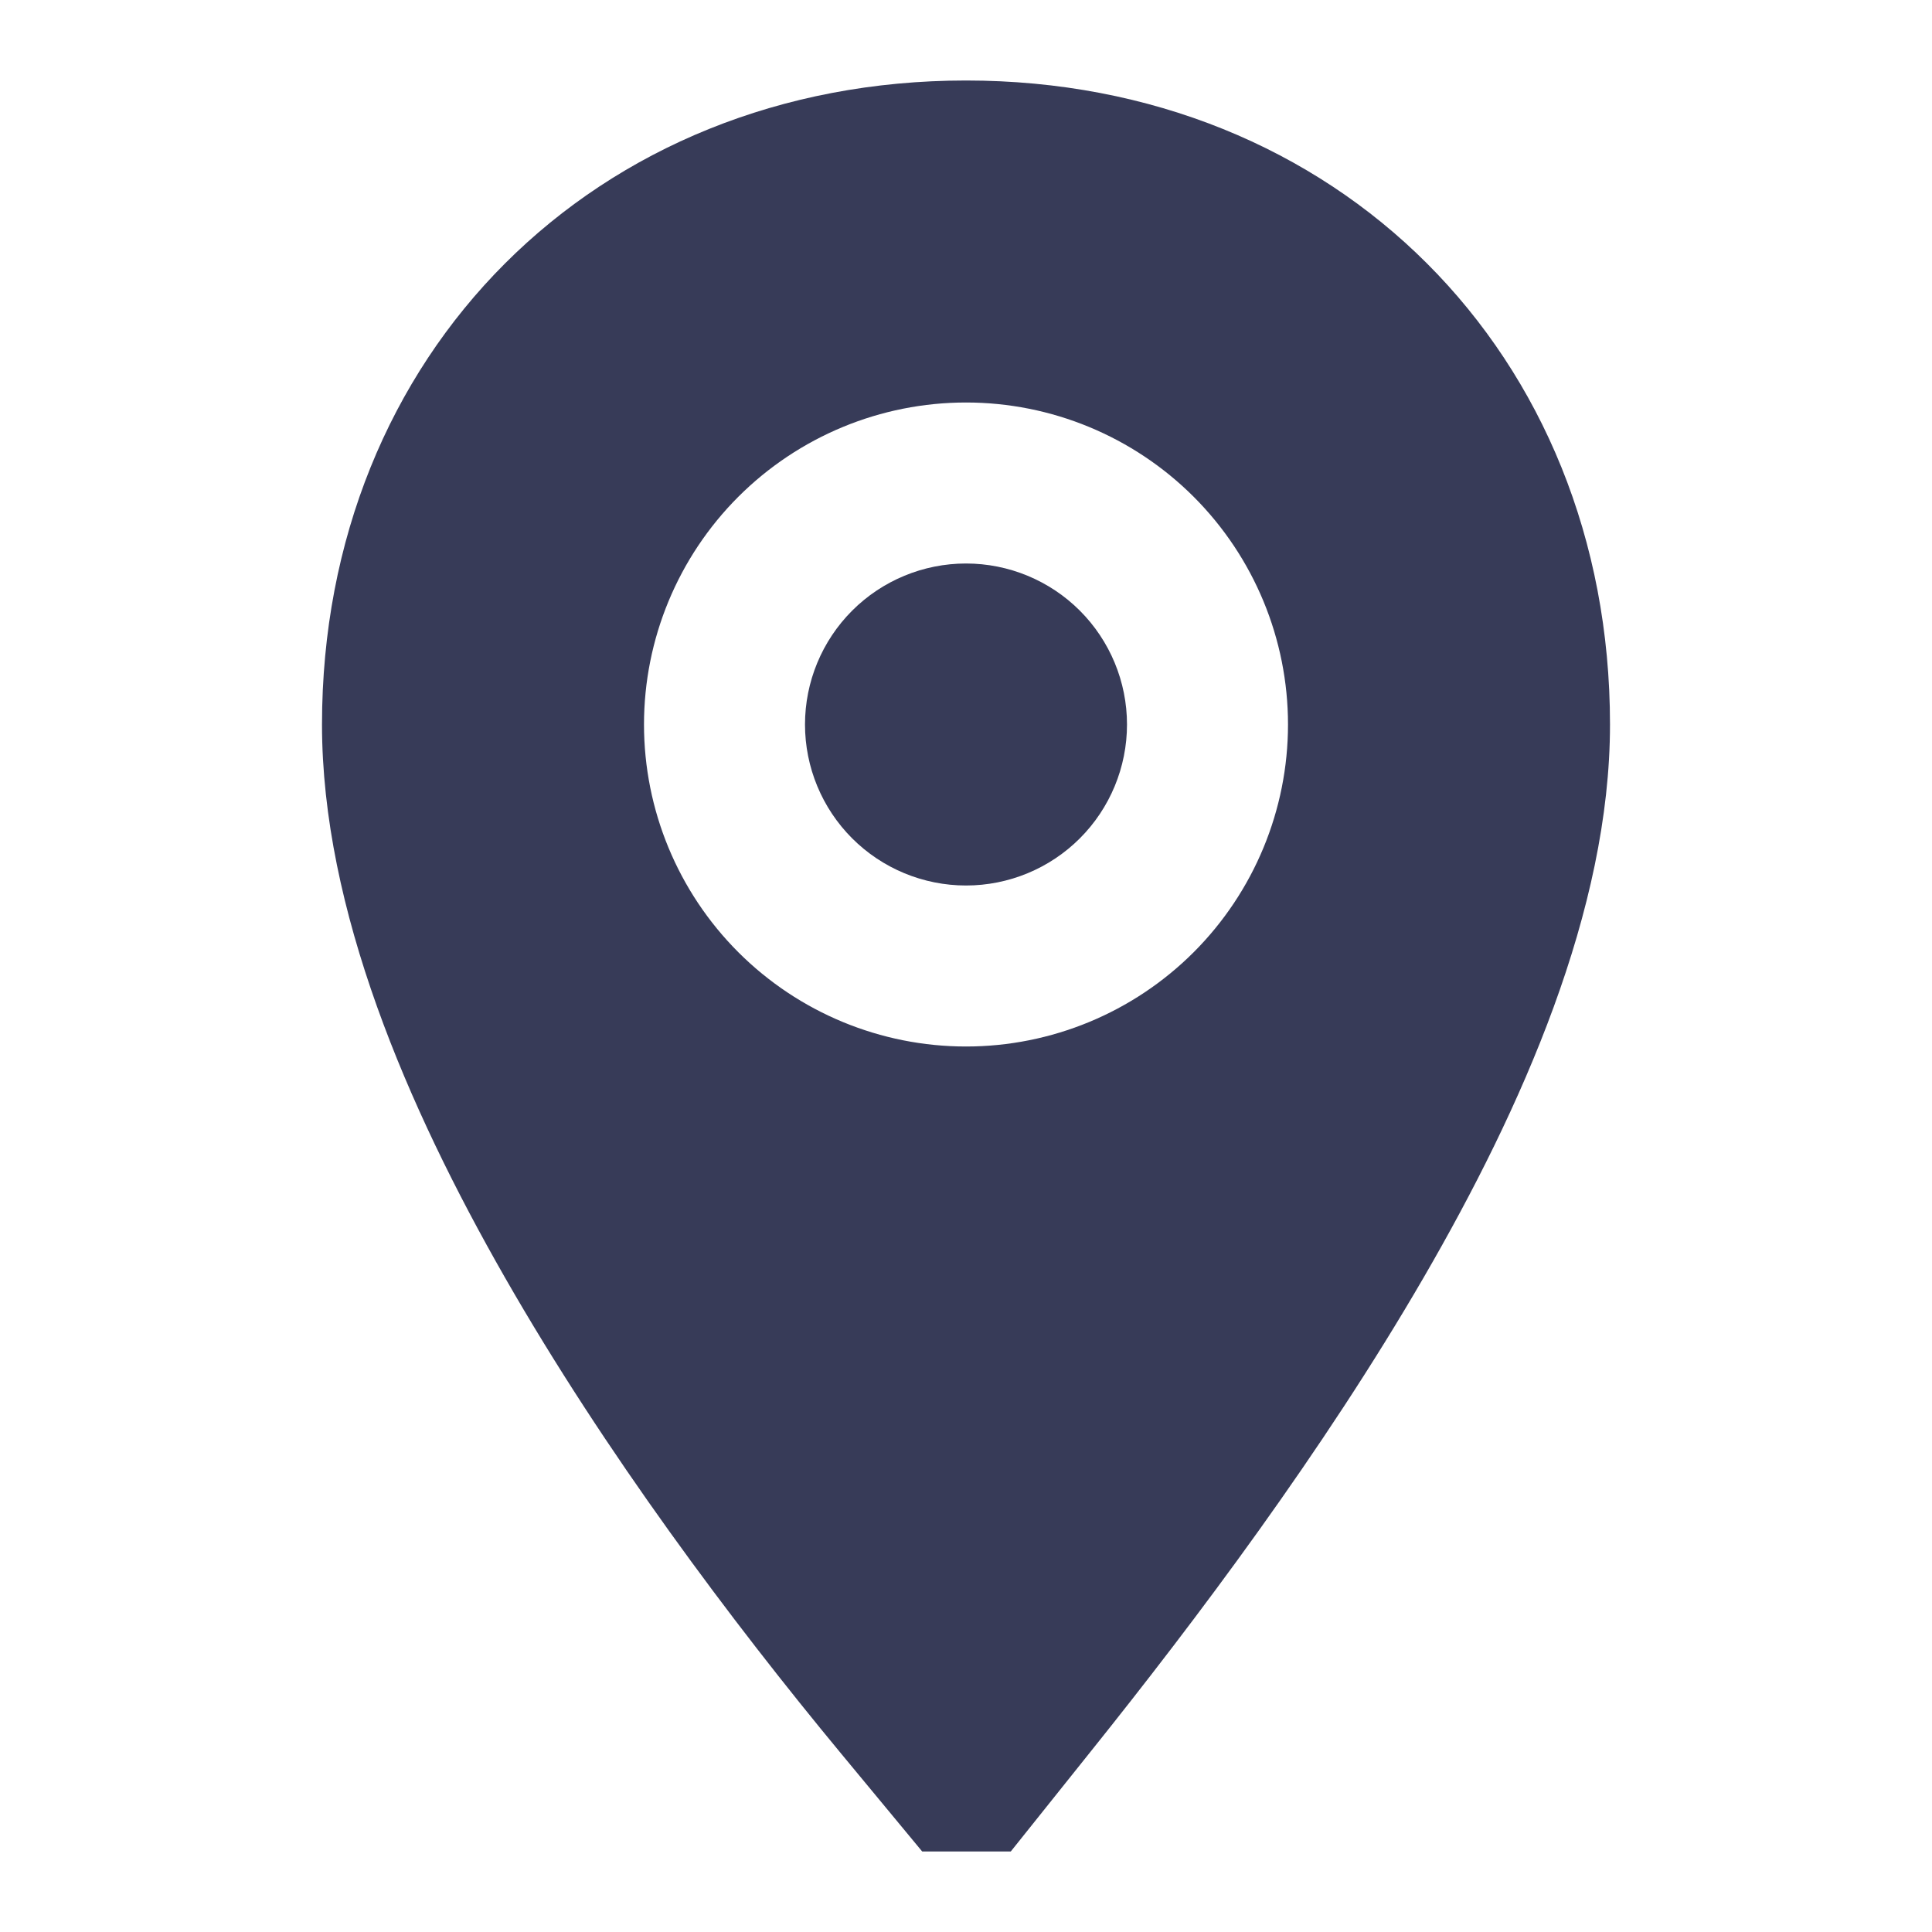<svg width="42" height="42" viewBox="0 0 42 42" fill="none" xmlns="http://www.w3.org/2000/svg">
<path fill-rule="evenodd" clip-rule="evenodd" d="M21.973 40.25H20.048L18.284 38.12C15.908 35.25 13.153 31.577 10.974 27.767C8.86 24.071 7 19.763 7 15.75C7 7.691 12.941 1.75 21 1.75C29.059 1.75 35 7.691 35 15.75C35 19.784 33.082 24.094 30.952 27.767C28.754 31.558 26 35.219 23.712 38.075L21.973 40.25ZM28 15.75C28 17.607 27.262 19.387 25.95 20.7C24.637 22.012 22.857 22.75 21 22.75C19.143 22.75 17.363 22.012 16.05 20.7C14.738 19.387 14 17.607 14 15.75C14 13.893 14.738 12.113 16.05 10.8C17.363 9.488 19.143 8.75 21 8.75C22.857 8.75 24.637 9.488 25.95 10.8C27.262 12.113 28 13.893 28 15.75Z" fill="#373B58"/>
<path d="M21 19.25C20.072 19.25 19.181 18.881 18.525 18.225C17.869 17.569 17.5 16.678 17.5 15.75C17.5 14.822 17.869 13.931 18.525 13.275C19.181 12.619 20.072 12.25 21 12.25C21.928 12.25 22.819 12.619 23.475 13.275C24.131 13.931 24.5 14.822 24.5 15.75C24.5 16.678 24.131 17.569 23.475 18.225C22.819 18.881 21.928 19.25 21 19.25Z" fill="#373B58"/>
</svg>
